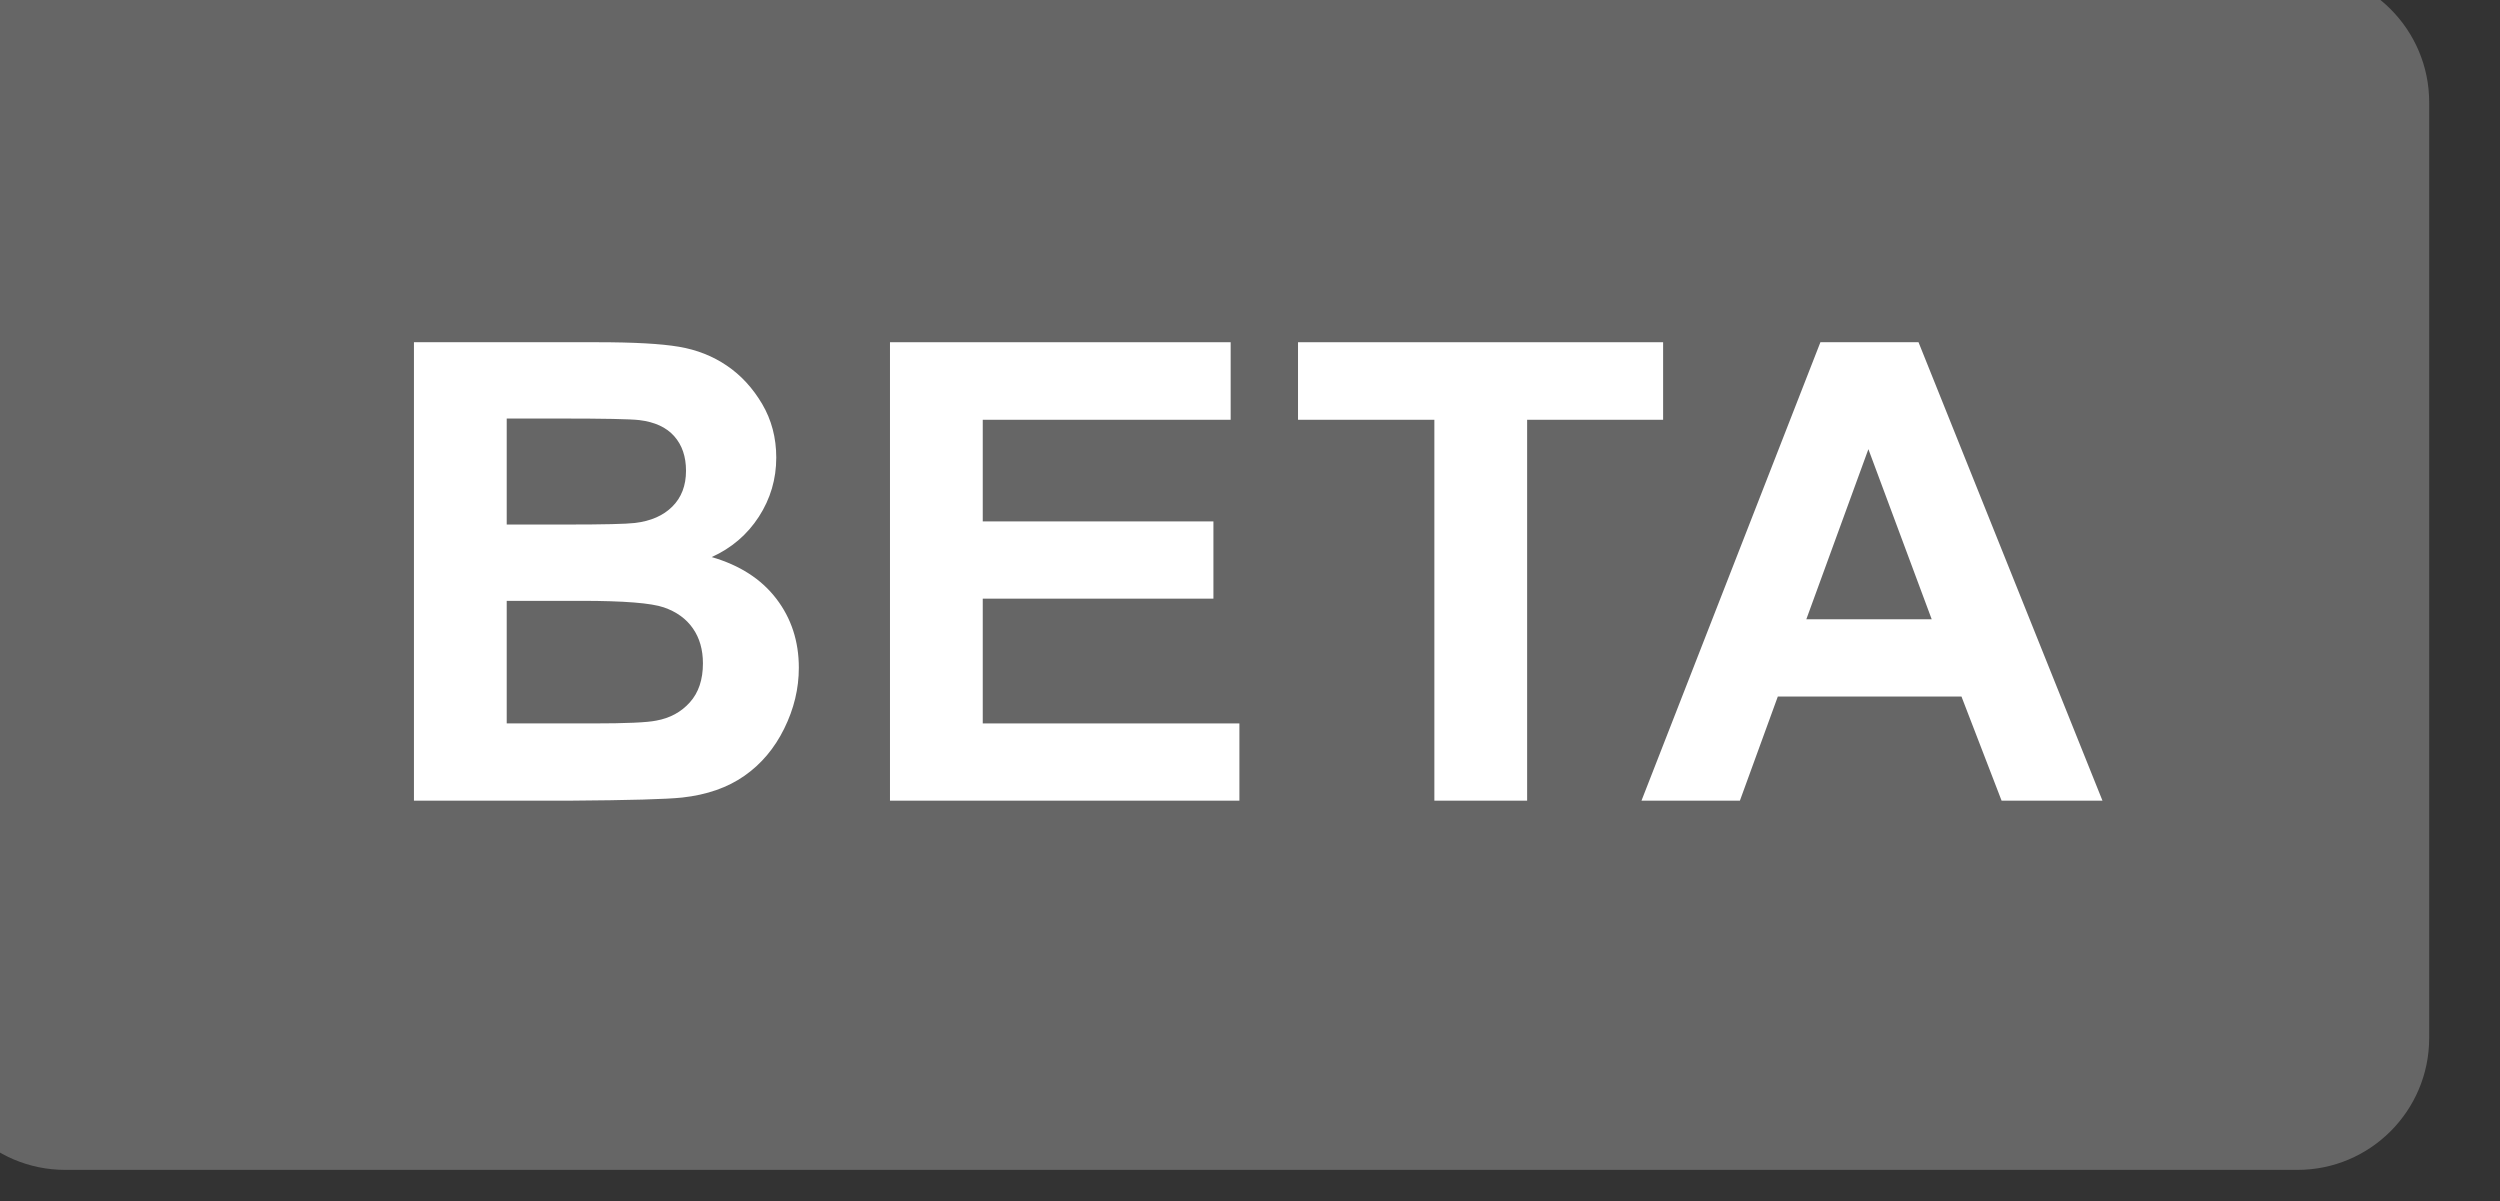<?xml version="1.0" encoding="UTF-8" standalone="no"?>
<!DOCTYPE svg PUBLIC "-//W3C//DTD SVG 1.1//EN" "http://www.w3.org/Graphics/SVG/1.1/DTD/svg11.dtd">
<svg width="100%" height="100%" viewBox="0 0 102 49" version="1.1" xmlns="http://www.w3.org/2000/svg" xmlns:xlink="http://www.w3.org/1999/xlink" xml:space="preserve" xmlns:serif="http://www.serif.com/" style="fill-rule:evenodd;clip-rule:evenodd;stroke-linejoin:round;stroke-miterlimit:2;">
    <rect x="0" y="0" width="102" height="49" fill="#333333" stroke="none"/>
    <g transform="matrix(1,0,0,1,-2424,-1211)">
        <g transform="matrix(1.804,0,0,1.804,-951.55,-1142.56)">
            <g id="icon-beta" transform="matrix(0.551,0,0,0.551,556.414,507.624)">
                <g transform="matrix(0.43,0,0,0.629,1346.11,545.847)">
                    <path d="M2650.43,1438.53C2650.43,1433.78 2644.79,1429.92 2637.85,1429.92L2424.78,1429.92C2417.83,1429.92 2412.19,1433.78 2412.19,1438.53L2412.19,1499.58C2412.19,1504.34 2417.83,1508.19 2424.78,1508.19L2637.85,1508.19C2644.79,1508.19 2650.43,1504.34 2650.43,1499.58L2650.43,1438.53Z" style="fill:rgb(102,102,102);"/>
                </g>
                <g transform="matrix(0.215,0,0,0.6,1860.43,892.012)">
                    <path d="M2523.94,947.524L2559.01,947.524C2565.95,947.524 2571.12,947.627 2574.53,947.834C2577.94,948.041 2580.99,948.472 2583.68,949.128C2586.38,949.784 2588.62,950.658 2590.42,951.749C2592.21,952.84 2593.11,954.063 2593.11,955.418C2593.11,956.887 2592,958.235 2589.79,959.461C2587.57,960.688 2584.57,961.608 2580.78,962.221C2586.13,962.777 2590.24,963.726 2593.11,965.066C2595.98,966.407 2597.42,967.983 2597.42,969.794C2597.42,971.22 2596.49,972.607 2594.63,973.955C2592.78,975.303 2590.25,976.38 2587.03,977.186C2583.82,977.991 2579.87,978.487 2575.16,978.672C2572.21,978.787 2565.09,978.858 2553.8,978.886L2523.94,978.886L2523.94,947.524ZM2541.65,952.744L2541.65,959.996L2553.26,959.996C2560.16,959.996 2564.45,959.96 2566.12,959.889C2569.16,959.761 2571.54,959.386 2573.27,958.766C2575.01,958.146 2575.88,957.329 2575.88,956.317C2575.88,955.347 2575.13,954.559 2573.63,953.953C2572.14,953.346 2569.91,952.979 2566.96,952.851C2565.21,952.779 2560.16,952.744 2551.83,952.744L2541.65,952.744ZM2541.65,965.216L2541.65,973.602L2558.05,973.602C2564.43,973.602 2568.48,973.538 2570.19,973.41C2572.83,973.239 2574.97,972.821 2576.62,972.158C2578.28,971.495 2579.11,970.607 2579.11,969.495C2579.11,968.553 2578.47,967.755 2577.19,967.099C2575.92,966.443 2574.07,965.965 2571.66,965.665C2569.25,965.366 2564.01,965.216 2555.95,965.216L2541.65,965.216Z" style="fill:white;fill-rule:nonzero;"/>
                    <path d="M2614.82,978.886L2614.82,947.524L2679.86,947.524L2679.86,952.829L2632.53,952.829L2632.53,959.782L2676.57,959.782L2676.57,965.066L2632.53,965.066L2632.53,973.602L2681.53,973.602L2681.53,978.886L2614.82,978.886Z" style="fill:white;fill-rule:nonzero;"/>
                    <path d="M2718.75,978.886L2718.75,952.829L2692.72,952.829L2692.72,947.524L2762.42,947.524L2762.42,952.829L2736.46,952.829L2736.46,978.886L2718.75,978.886Z" style="fill:white;fill-rule:nonzero;"/>
                    <path d="M2846.3,978.886L2827.04,978.886L2819.38,971.762L2784.32,971.762L2777.08,978.886L2758.29,978.886L2792.45,947.524L2811.18,947.524L2846.3,978.886ZM2813.7,966.478L2801.61,954.84L2789.76,966.478L2813.7,966.478Z" style="fill:white;fill-rule:nonzero;"/>
                </g>
            </g>
        </g>
    </g>
</svg>
